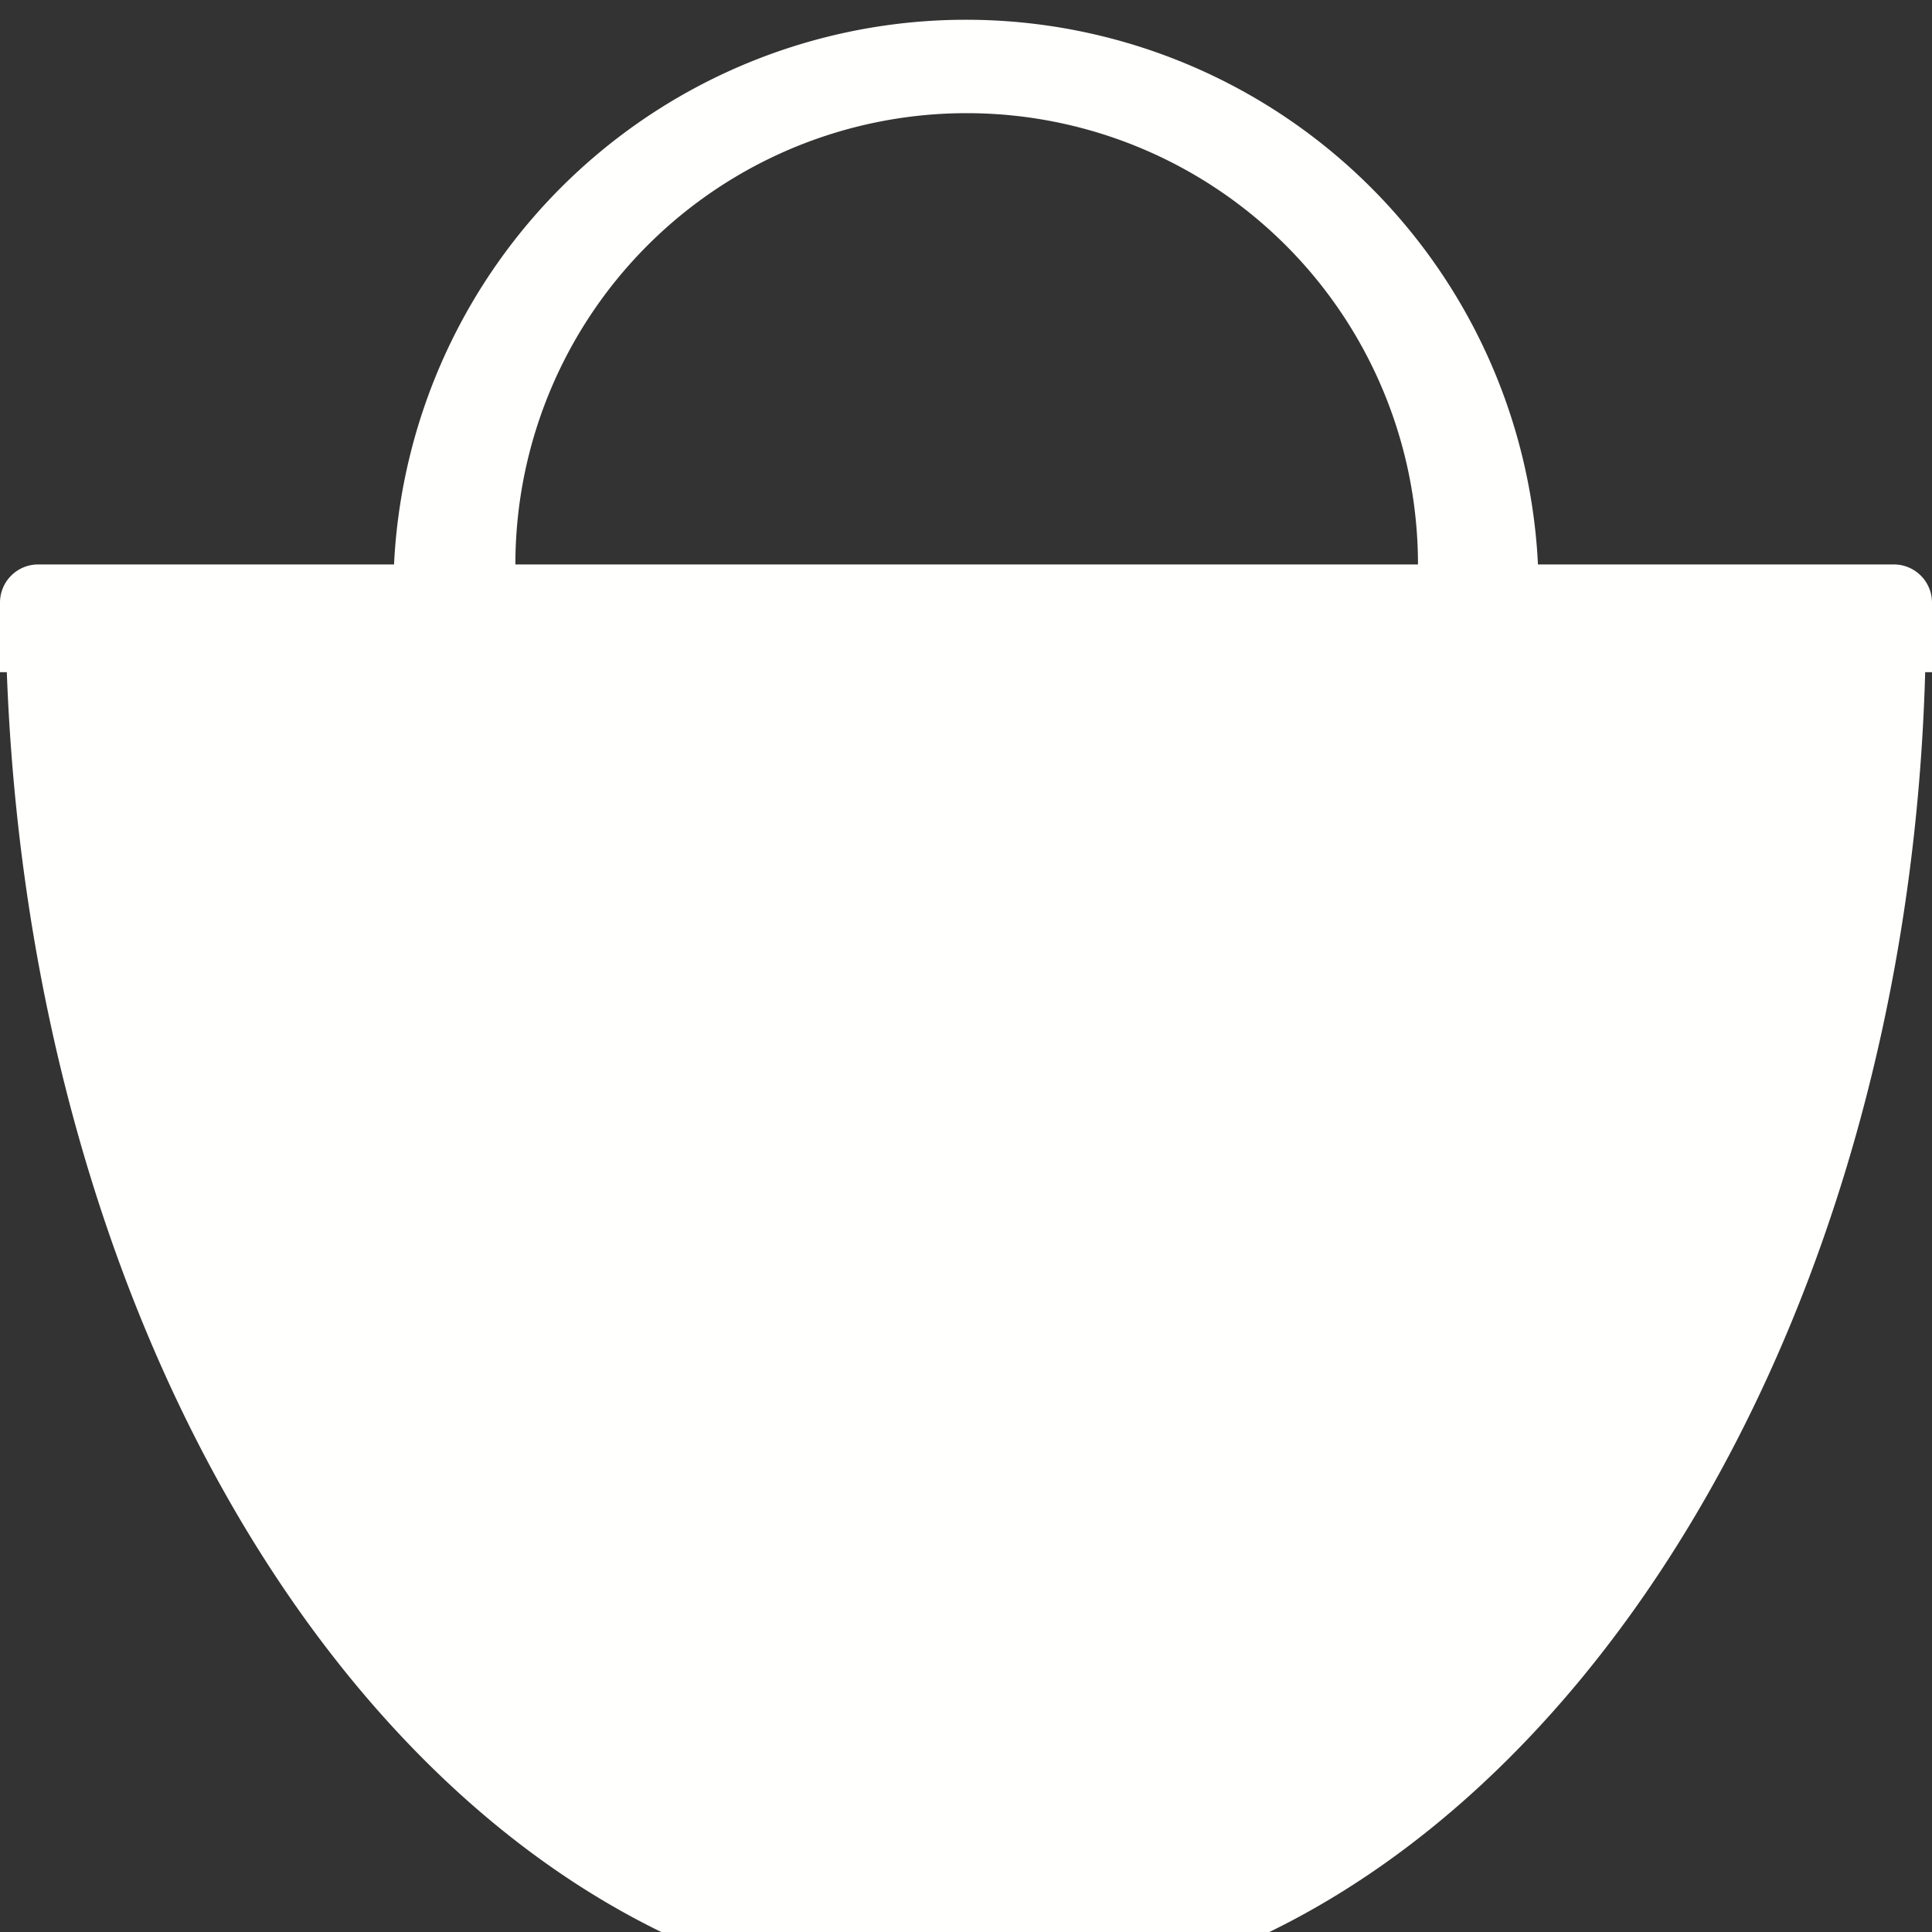 <svg xmlns="http://www.w3.org/2000/svg" viewBox="0 0 14.17 14.17"><rect x="0" y="0" width="14.17" height="14.17" fill="#333333" stroke="none"/><defs><style>.cls-1{fill:#fffffd;}</style></defs><g id="Layer_2" data-name="Layer 2"><g id="Layer_1-2" data-name="Layer 1"><path class="cls-1" d="M14.17,4.93V4.42a.28.28,0,0,0-.29-.28h-2.6a4.2,4.2,0,0,0-8.39,0H.29A.28.28,0,0,0,0,4.42v.51H.05c.16,4.32,2.11,7.93,4.8,9.24H9.31C12,12.86,14,9.25,14.12,4.93ZM10.4,4.14H3.78a3.31,3.31,0,0,1,6.62,0Z"/></g></g></svg>